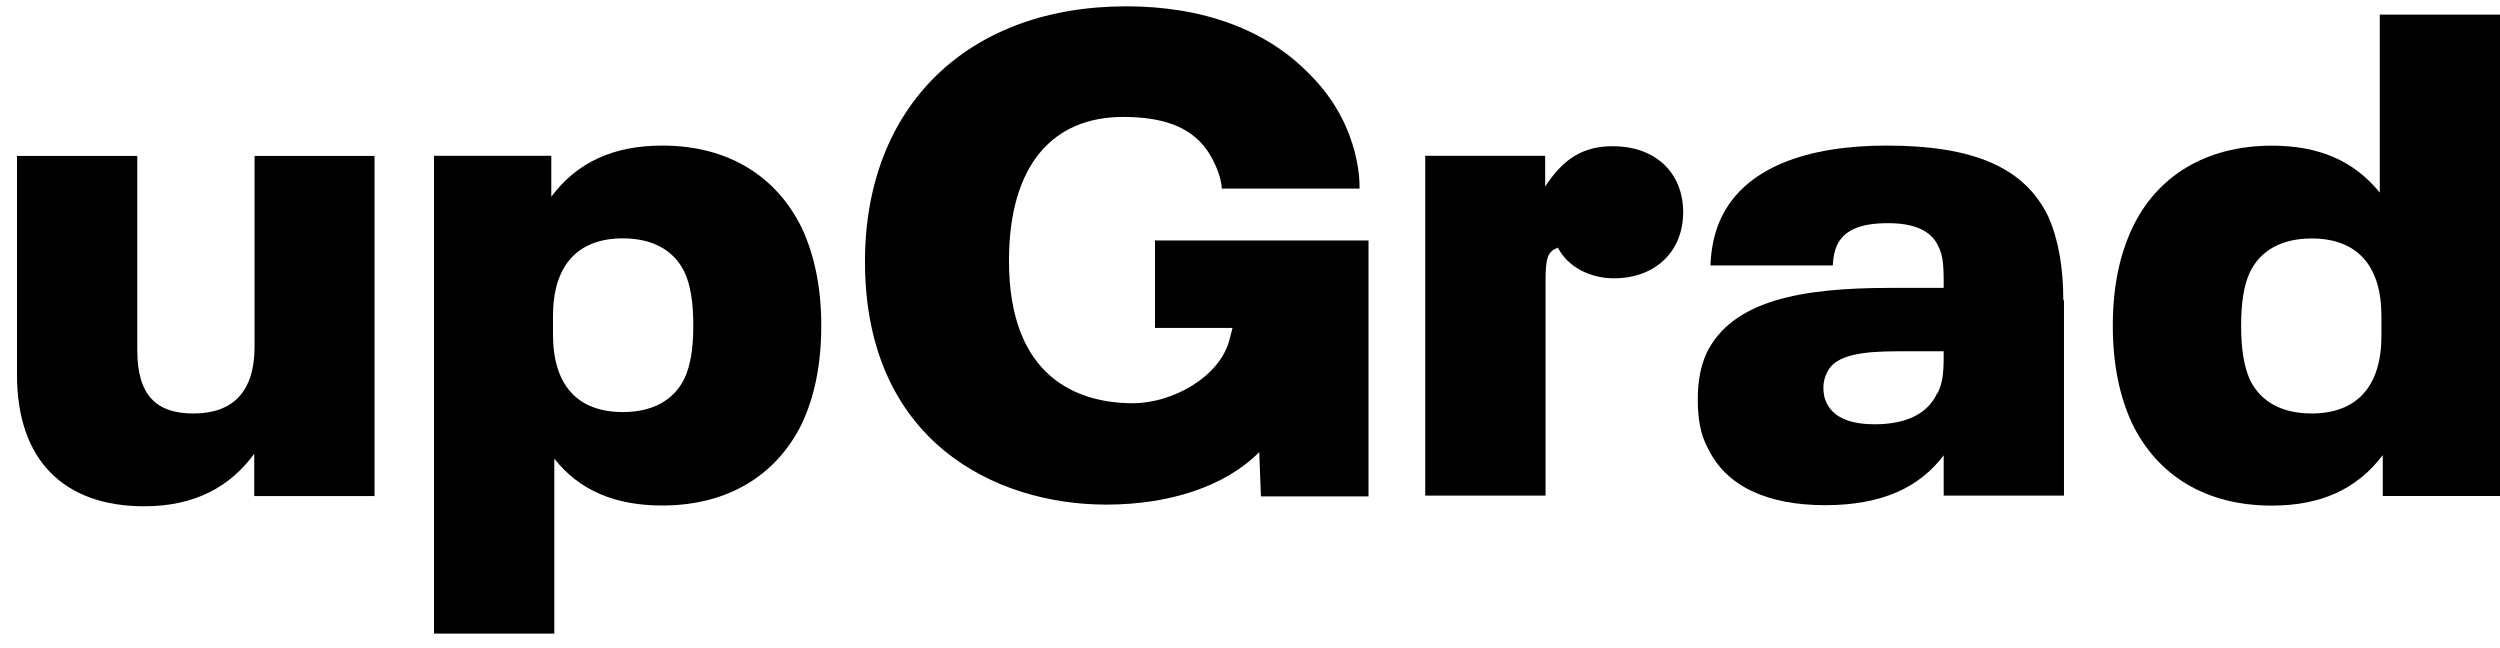<svg width="108" height="28" viewBox="0 0 108 28" fill="none" xmlns="http://www.w3.org/2000/svg">
<path d="M16.179 6.736V21.429H10.983V19.603C9.929 21.044 8.399 21.871 6.234 21.871C2.755 21.871 0.734 19.874 0.734 16.194V6.736H5.931V15.124C5.931 17.064 6.739 17.863 8.356 17.863C10.059 17.863 10.997 16.922 10.997 14.982V6.736H16.193H16.179Z" fill="black"/>
<path d="M35.479 14.063C35.479 15.775 35.176 17.159 34.642 18.3C33.559 20.511 31.466 21.838 28.608 21.838C26.588 21.838 25.029 21.196 23.946 19.812V27.373H18.75V6.731H23.816V8.5C24.928 7.002 26.516 6.289 28.608 6.289C31.466 6.289 33.545 7.616 34.642 9.855C35.176 11.011 35.479 12.395 35.479 14.063ZM29.951 14.063C29.951 13.036 29.821 12.295 29.576 11.767C29.114 10.797 28.175 10.297 26.905 10.297C24.942 10.297 23.889 11.482 23.889 13.65V14.449C23.889 16.631 24.942 17.801 26.905 17.801C28.175 17.801 29.114 17.302 29.576 16.332C29.821 15.804 29.951 15.091 29.951 14.063Z" fill="black"/>
<path d="M61.599 6.731H66.752V8.058C67.561 6.817 68.427 6.317 69.668 6.317C71.53 6.317 72.713 7.473 72.713 9.17C72.713 10.868 71.501 12.023 69.726 12.023C68.643 12.023 67.705 11.496 67.301 10.697C66.868 10.868 66.767 11.11 66.767 12.137V21.41H61.57V6.717L61.599 6.731Z" fill="black"/>
<path d="M89.164 12.965V21.41H83.967V19.67C82.942 21.025 81.355 21.824 78.843 21.824C76.332 21.824 74.556 20.996 73.777 19.356C73.459 18.771 73.344 18.086 73.344 17.259C73.344 16.431 73.474 15.818 73.719 15.262C74.831 12.965 77.847 12.437 81.643 12.437H83.967V12.195C83.967 11.31 83.91 10.982 83.722 10.611C83.419 9.969 82.697 9.641 81.571 9.641C80.359 9.641 79.68 9.941 79.363 10.583C79.233 10.882 79.204 11.082 79.175 11.467H73.892C73.921 10.668 74.08 9.998 74.354 9.413C75.379 7.259 78.02 6.289 81.499 6.289C85.252 6.289 87.46 7.231 88.485 9.356C88.918 10.326 89.135 11.539 89.135 12.979L89.164 12.965ZM83.693 17.002C83.91 16.588 83.967 16.175 83.967 15.376V15.176H81.975C80.489 15.176 79.276 15.319 78.93 16.089C78.843 16.26 78.771 16.474 78.771 16.731C78.771 16.988 78.8 17.202 78.93 17.444C79.247 18.086 80.041 18.329 80.979 18.329C82.379 18.329 83.275 17.858 83.679 17.002H83.693Z" fill="black"/>
<path d="M108.003 0.644V21.428H102.936V19.659C101.825 21.129 100.266 21.842 98.144 21.842C95.286 21.842 93.208 20.544 92.111 18.304C91.576 17.149 91.273 15.765 91.273 14.068C91.273 12.37 91.576 11.001 92.111 9.859C93.164 7.62 95.286 6.293 98.144 6.293C100.165 6.293 101.68 6.935 102.806 8.319V0.63H107.988L108.003 0.644ZM102.878 13.654C102.878 11.471 101.825 10.302 99.862 10.302C98.591 10.302 97.653 10.801 97.191 11.771C96.946 12.299 96.816 13.04 96.816 14.068C96.816 15.095 96.946 15.836 97.191 16.393C97.653 17.363 98.591 17.862 99.862 17.862C101.825 17.862 102.878 16.678 102.878 14.51V13.654Z" fill="black"/>
<path d="M49.896 10.373V14.168H53.245L53.115 14.667C52.696 16.307 50.618 17.42 48.943 17.42C46.605 17.42 43.588 16.35 43.588 11.272C43.588 7.064 45.537 5.052 48.51 5.052C50.141 5.052 51.397 5.423 52.148 6.493C52.465 6.964 52.754 7.606 52.783 8.148H58.73C58.73 8.148 58.874 5.537 56.637 3.269C56.608 3.226 56.565 3.198 56.536 3.169C54.731 1.315 52.018 0.273 48.655 0.273C41.798 0.273 37.367 4.596 37.367 11.3C37.367 19.046 42.982 21.799 47.789 21.799C50.488 21.799 52.913 21.029 54.4 19.531L54.472 21.443H59.12V10.387H49.925L49.896 10.373Z" fill="black"/>
</svg>
